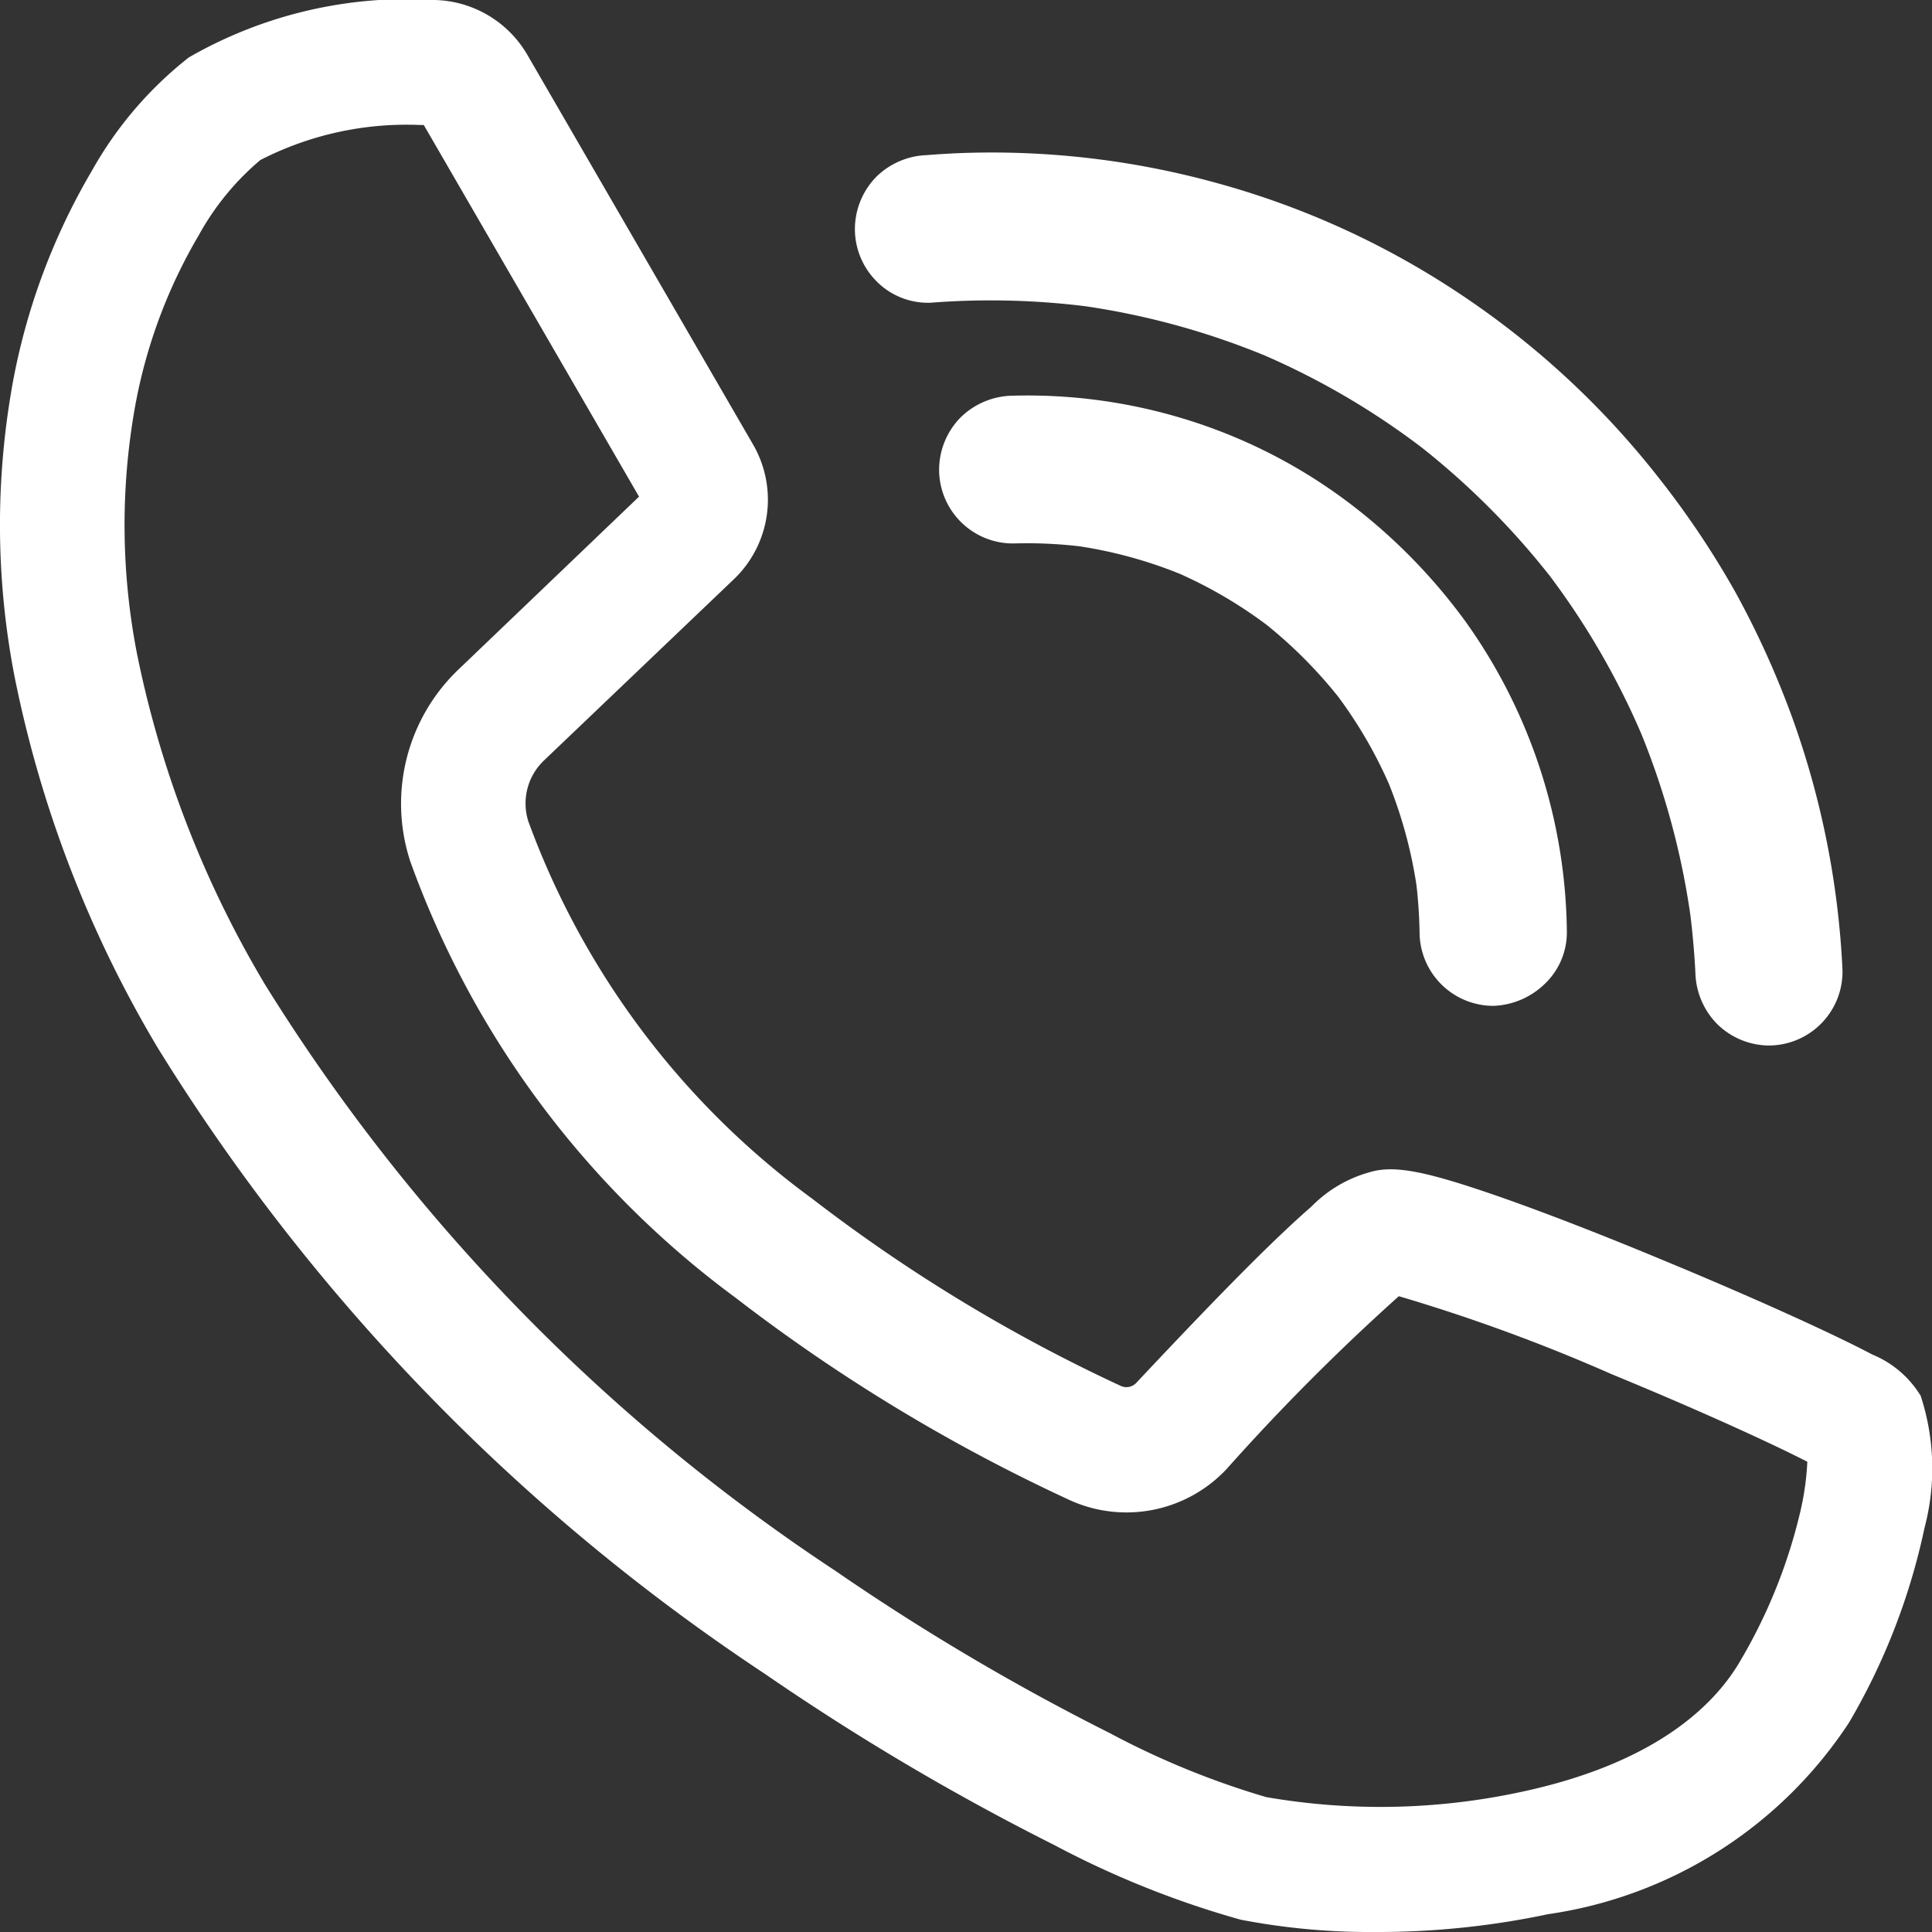 <svg id="Gruppe_1111" data-name="Gruppe 1111" xmlns="http://www.w3.org/2000/svg" xmlns:xlink="http://www.w3.org/1999/xlink" width="34" height="34" viewBox="0 0 34 34">
  <rect x="0" y="0" width="34" height="34" fill="#333333" stroke="none"/>
  <defs>
    <style>
      .cls-1 {
        fill: #fff;
      }

      .cls-2 {
        clip-path: url(#clip-path);
      }
    </style>
    <clipPath id="clip-path">
      <rect id="Rechteck_1052" data-name="Rechteck 1052" class="cls-1" width="34" height="34"/>
    </clipPath>
  </defs>
  <g id="Gruppe_1111-2" data-name="Gruppe 1111" class="cls-2">
    <path id="Pfad_1249" data-name="Pfad 1249" class="cls-1" d="M33.792,24.55a1.791,1.791,0,0,0-.844-.713c-.241-.128-.568-.288-.973-.477-.776-.362-1.795-.807-2.8-1.221-.779-.324-1.914-.778-2.892-1.115-1.247-.429-1.773-.524-2.2-.389a2.276,2.276,0,0,0-1.005.6c-.257.222-.588.533-.986.927-.559.555-1.244,1.267-2.095,2.174a.238.238,0,0,1-.275.053A28.607,28.607,0,0,1,14.3,21.1a14.33,14.33,0,0,1-5-6.639,1.042,1.042,0,0,1,.271-1.076L12.908,10.2a1.936,1.936,0,0,0,.342-2.382L9.28.964A1.94,1.94,0,0,0,7.658,0a7.707,7.707,0,0,0-4.334,1.01A6.686,6.686,0,0,0,1.62,3,11.449,11.449,0,0,0,.238,6.664,14.006,14.006,0,0,0,.255,11.9a20.647,20.647,0,0,0,2.523,6.544A35.735,35.735,0,0,0,13.459,29.456a43.051,43.051,0,0,0,5.09,3.011,16.446,16.446,0,0,0,3.283,1.316A12.012,12.012,0,0,0,24.216,34a14.453,14.453,0,0,0,3.025-.313,7.639,7.639,0,0,0,5.3-3.374,11.444,11.444,0,0,0,1.327-3.424,4.092,4.092,0,0,0-.072-2.339M8.06,11.79a3.265,3.265,0,0,0-.841,3.366,16.473,16.473,0,0,0,5.723,7.68,30.722,30.722,0,0,0,5.833,3.54,2.413,2.413,0,0,0,2.817-.53,38.265,38.265,0,0,1,3.025-3.035,31.109,31.109,0,0,1,3.742,1.371c1.7.7,2.9,1.262,3.447,1.542a4.852,4.852,0,0,1-.118.855,9.38,9.38,0,0,1-1.052,2.633c-.445.777-1.476,1.81-3.853,2.32a11.766,11.766,0,0,1-4.5.094A14.536,14.536,0,0,1,19.531,30.5a40.831,40.831,0,0,1-4.837-2.861,33.53,33.53,0,0,1-10.022-10.3A18.493,18.493,0,0,1,2.41,11.5a11.826,11.826,0,0,1-.021-4.41A9.151,9.151,0,0,1,3.5,4.136,4.675,4.675,0,0,1,4.582,2.816,5.632,5.632,0,0,1,7.4,2.2h.058l3.788,6.54Z" transform="translate(0 0)"/>
    <path id="Pfad_1250" data-name="Pfad 1250" class="cls-1" d="M22.17,8.1a9.3,9.3,0,0,0-2.6-1.306,9.445,9.445,0,0,0-3.15-.444,1.335,1.335,0,0,0-.9.381,1.317,1.317,0,0,0-.379.938A1.3,1.3,0,0,0,16.442,8.95,8.023,8.023,0,0,1,17.612,9a7.862,7.862,0,0,1,1.764.484,7.9,7.9,0,0,1,1.531.9,8.126,8.126,0,0,1,1.257,1.263,7.926,7.926,0,0,1,.893,1.535,8.01,8.01,0,0,1,.484,1.778c.032.274.05.552.055.827a1.3,1.3,0,0,0,1.269,1.3h.043A1.369,1.369,0,0,0,25.8,16.7a1.25,1.25,0,0,0,.388-.927,9.552,9.552,0,0,0-1.764-5.422A9.966,9.966,0,0,0,22.17,8.1" transform="translate(1.386 0.614)"/>
    <path id="Pfad_1251" data-name="Pfad 1251" class="cls-1" d="M14.174,4.724a1.277,1.277,0,0,0,.935.367,13.59,13.59,0,0,1,2.729.061A13.39,13.39,0,0,1,21,6.021,13.355,13.355,0,0,1,23.76,7.64a13.616,13.616,0,0,1,2.258,2.266,13.468,13.468,0,0,1,1.6,2.761,13.564,13.564,0,0,1,.868,3.2c.041.336.071.676.088,1.013a1.337,1.337,0,0,0,.379.9,1.314,1.314,0,0,0,.89.382h.044a1.3,1.3,0,0,0,1.276-1.322,15.164,15.164,0,0,0-.893-4.472,15.807,15.807,0,0,0-.987-2.175,15.542,15.542,0,0,0-1.346-2.011A14.961,14.961,0,0,0,24.4,4.915a14.7,14.7,0,0,0-4.256-1.933,14.874,14.874,0,0,0-4.554-.523c-.176.008-.359.019-.545.034a1.332,1.332,0,0,0-.883.379,1.317,1.317,0,0,0-.379.938,1.3,1.3,0,0,0,.392.914" transform="translate(1.262 0.237)"/>
  </g>
</svg>
